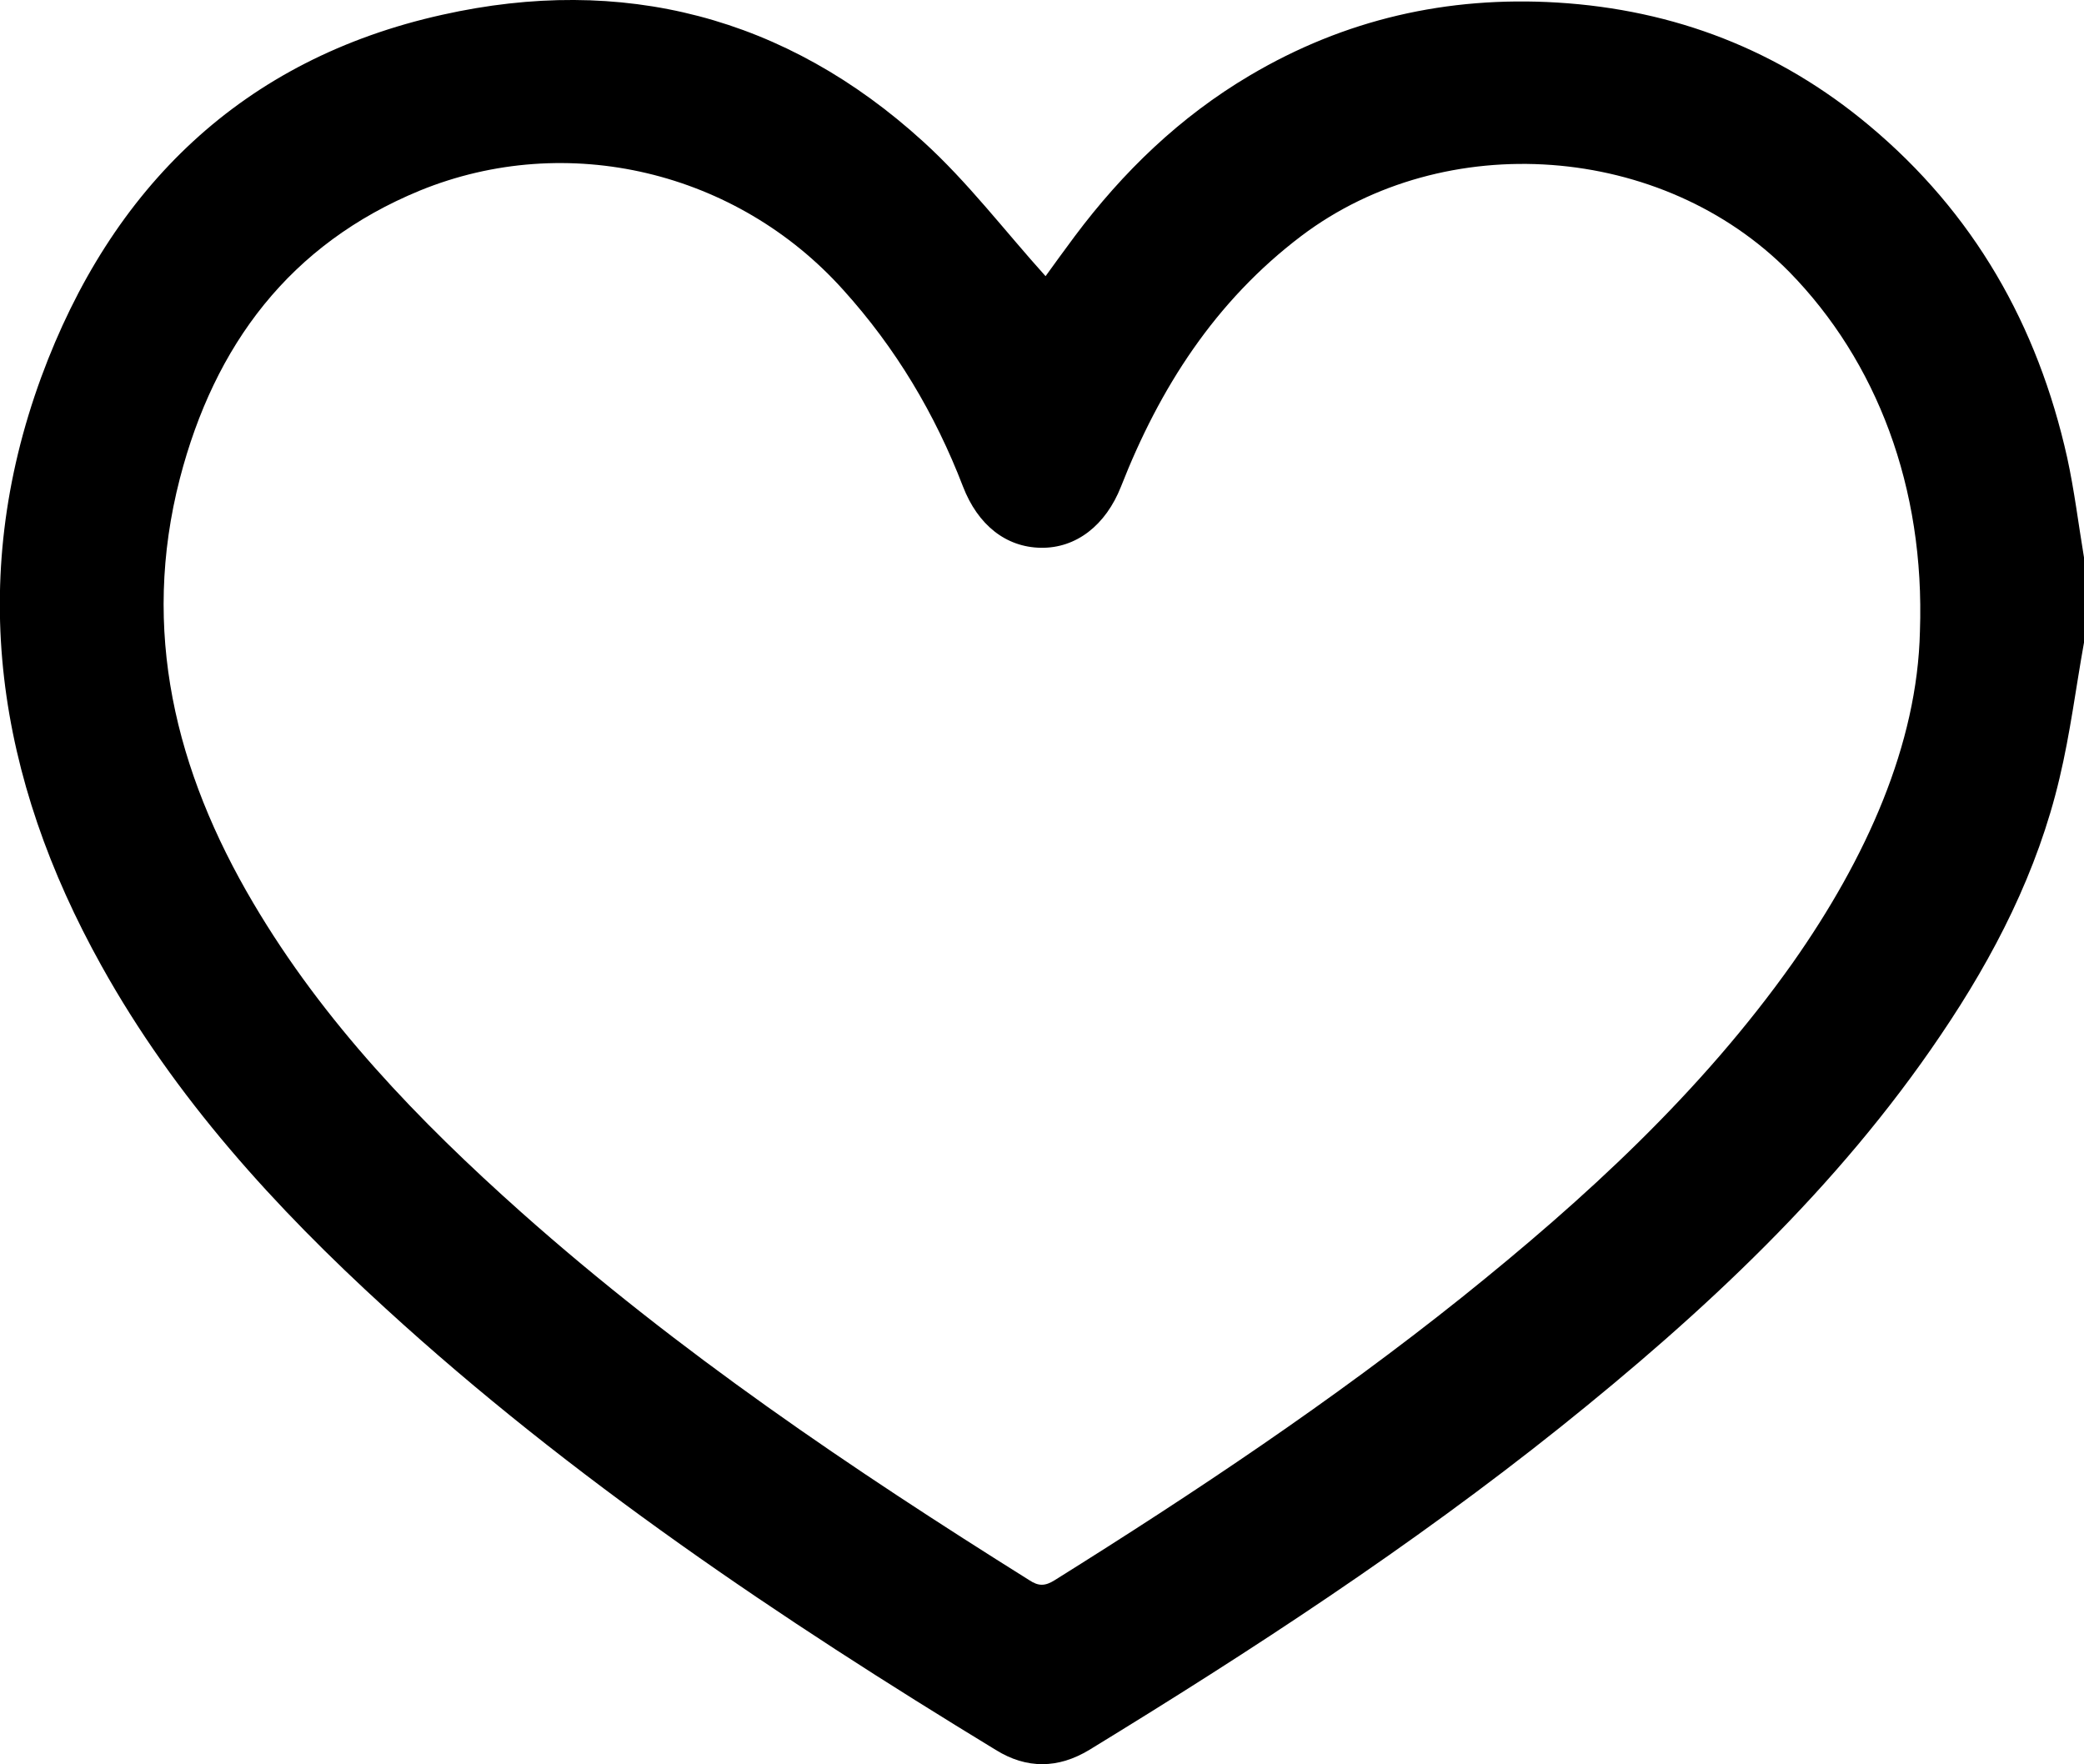 <?xml version="1.0" encoding="utf-8"?>
<!-- Generator: Adobe Illustrator 24.1.2, SVG Export Plug-In . SVG Version: 6.00 Build 0)  -->
<svg version="1.1" id="Layer_1" xmlns="http://www.w3.org/2000/svg" xmlns:xlink="http://www.w3.org/1999/xlink" x="0px" y="0px"
	 viewBox="0 0 409 346.2" style="enable-background:new 0 0 409 346.2;" xml:space="preserve">
<g>
	<path d="M409,126.1c-1.6,8.9-2.7,17.8-4.8,26.6c-4.3,18.3-12.8,34.9-23.3,50.4c-20.3,30.1-46.6,54.5-74.7,77
		c-29.3,23.4-60.5,43.8-92.4,63.3c-6.1,3.7-12.3,3.8-18.4,0c-42.2-25.7-83.2-53.2-119.7-86.6C54,237,34.3,215.4,19.9,189.5
		C-0.6,152.7-6.6,114.1,8.1,74C21.8,36.8,47.6,11.6,86.8,2.9c35.3-7.9,67.4,0.3,94.4,24.9c8.7,7.9,15.9,17.4,24,26.4
		c1.6-2.2,3.6-5,5.7-7.8c9.5-12.7,20.7-23.5,34.4-31.6c18.6-11,38.7-15.6,60.3-14.3c23,1.4,43.5,9.3,61.2,24.1
		c20.6,17.2,33.1,39.2,38.9,65.2c1.4,6.4,2.2,13,3.3,19.6C409,114.9,409,120.5,409,126.1z M376.8,123.9c1-28.3-8.5-53-25.6-70.5
		c-24.9-25.3-67.6-28.4-95.8-7.1c-16.9,12.8-27.8,29.8-35.4,49.2c-3,7.6-8.8,12.1-15.7,12c-6.9-0.1-12.4-4.5-15.3-12
		c-5.5-14.3-13.2-27.2-23.5-38.6c-20.9-23.3-54.2-31.3-83.1-19.5C56.9,47.9,42.1,67.7,35.3,93.9c-7.7,29.8-0.9,57.4,14.4,83.3
		c13.8,23.4,32.4,42.7,52.6,60.7c30.8,27.4,64.9,50.4,99.7,72.2c1.8,1.2,3.1,1.2,5,0c27.5-17.2,54.5-35.2,79.9-55.5
		c24.2-19.4,46.9-40.2,64.9-65.6C366.3,168.4,376.3,146.1,376.8,123.9z"/>
</g>
</svg>

